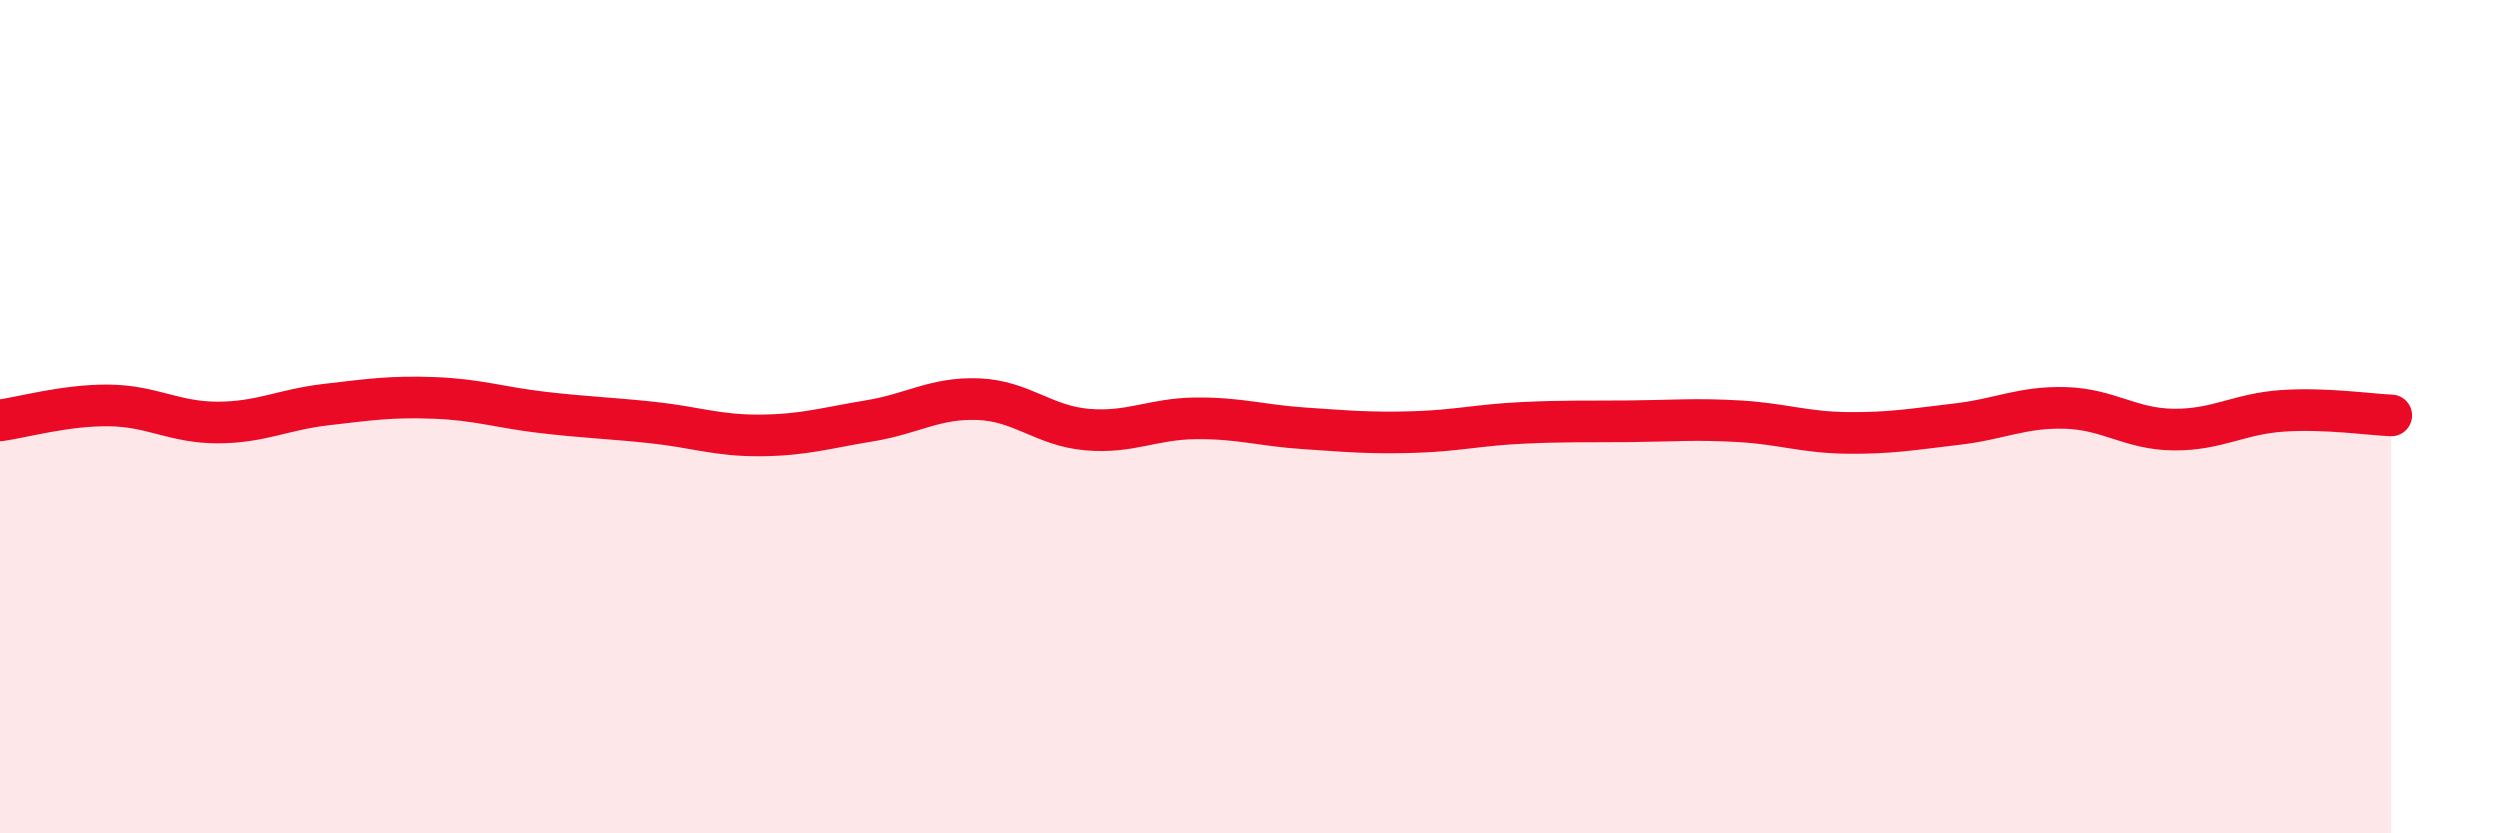 
    <svg width="60" height="20" viewBox="0 0 60 20" xmlns="http://www.w3.org/2000/svg">
      <path
        d="M 0,10.09 C 0.52,10.02 1.57,9.72 2.61,9.73 C 3.65,9.74 4.18,10.14 5.22,10.14 C 6.26,10.14 6.79,9.83 7.83,9.71 C 8.87,9.59 9.39,9.51 10.43,9.55 C 11.47,9.59 12,9.78 13.04,9.9 C 14.08,10.02 14.61,10.03 15.65,10.14 C 16.69,10.25 17.22,10.46 18.26,10.45 C 19.3,10.44 19.83,10.27 20.87,10.1 C 21.91,9.93 22.44,9.54 23.48,9.58 C 24.52,9.62 25.05,10.22 26.09,10.31 C 27.13,10.4 27.66,10.05 28.7,10.04 C 29.74,10.03 30.26,10.21 31.3,10.28 C 32.34,10.35 32.87,10.4 33.91,10.37 C 34.95,10.34 35.48,10.2 36.52,10.15 C 37.56,10.1 38.09,10.12 39.13,10.11 C 40.17,10.1 40.7,10.05 41.74,10.11 C 42.78,10.17 43.31,10.38 44.35,10.39 C 45.39,10.4 45.92,10.3 46.96,10.18 C 48,10.06 48.53,9.76 49.57,9.79 C 50.61,9.82 51.13,10.3 52.17,10.31 C 53.21,10.32 53.74,9.93 54.78,9.86 C 55.82,9.79 56.87,9.95 57.39,9.97L57.39 20L0 20Z"
        fill="#EB0A25"
        opacity="0.1"
        stroke-linecap="round"
        stroke-linejoin="round"
      />
      <path
        d="M 0,10.09 C 0.52,10.02 1.57,9.72 2.61,9.73 C 3.65,9.74 4.18,10.14 5.22,10.14 C 6.26,10.14 6.79,9.83 7.83,9.71 C 8.87,9.59 9.39,9.51 10.43,9.55 C 11.47,9.59 12,9.78 13.04,9.9 C 14.08,10.02 14.61,10.03 15.65,10.14 C 16.69,10.25 17.22,10.46 18.26,10.45 C 19.3,10.44 19.83,10.27 20.87,10.1 C 21.91,9.93 22.44,9.54 23.48,9.58 C 24.52,9.62 25.05,10.22 26.09,10.31 C 27.13,10.4 27.66,10.05 28.7,10.04 C 29.74,10.03 30.26,10.21 31.3,10.28 C 32.34,10.35 32.87,10.4 33.91,10.37 C 34.95,10.34 35.48,10.2 36.52,10.15 C 37.56,10.1 38.09,10.12 39.13,10.11 C 40.17,10.1 40.7,10.05 41.74,10.11 C 42.78,10.17 43.31,10.38 44.35,10.39 C 45.39,10.4 45.92,10.3 46.96,10.18 C 48,10.06 48.53,9.76 49.57,9.79 C 50.61,9.82 51.13,10.3 52.17,10.31 C 53.21,10.32 53.74,9.93 54.78,9.86 C 55.82,9.79 56.87,9.95 57.39,9.97"
        stroke="#EB0A25"
        stroke-width="1"
        fill="none"
        stroke-linecap="round"
        stroke-linejoin="round"
      />
    </svg>
  